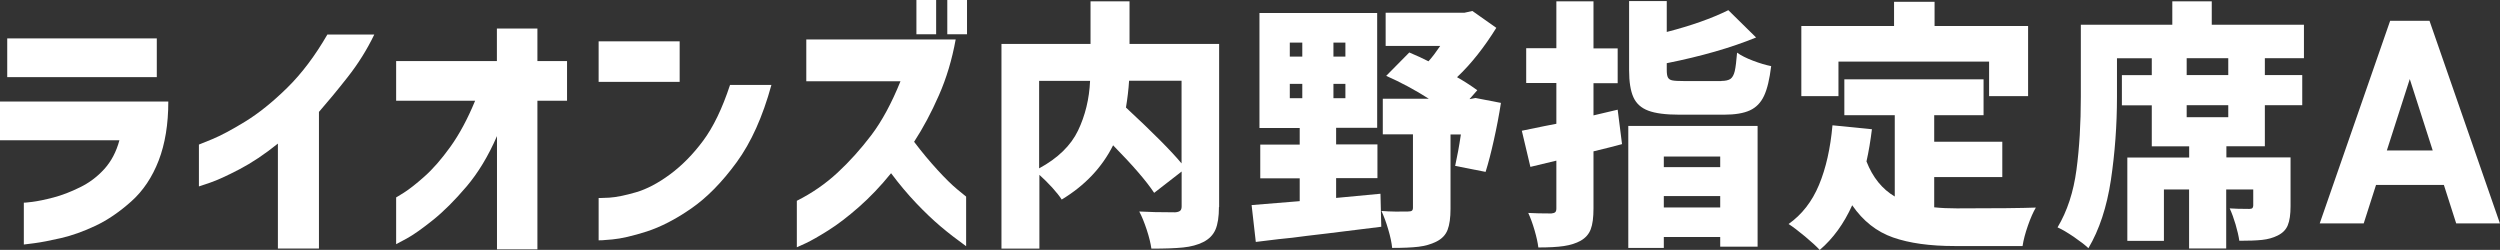 <?xml version="1.0" encoding="UTF-8"?><svg id="a" xmlns="http://www.w3.org/2000/svg" viewBox="0 0 280.14 28"><rect x="0" y="0" width="280.14" height="28" fill="#333333" stroke="none"/><path d="m13.39,15.72H0v-4.34h18.86c0,2.54-.36,4.74-1.08,6.61-.72,1.86-1.74,3.39-3.06,4.57-1.32,1.18-2.66,2.1-4.02,2.74-1.36.64-2.65,1.1-3.87,1.38s-2.21.47-2.97.57c-.76.1-1.16.15-1.19.15v-4.69s.34,0,.96-.09c.62-.08,1.41-.24,2.36-.49.95-.25,1.94-.63,2.97-1.14,1.03-.5,1.94-1.18,2.72-2.04s1.35-1.93,1.7-3.23ZM.81,8.64v-4.34h16.76v4.34H.81Z" fill="#fff" stroke-width="0"/><path d="m36.7,3.87h5.24c-.81,1.69-1.81,3.28-2.98,4.77-1.17,1.49-2.25,2.79-3.22,3.9v15.31h-4.6v-11.76c-1.49,1.2-2.93,2.16-4.31,2.88-1.38.72-2.47,1.22-3.29,1.5s-1.23.42-1.25.42v-4.69s.51-.2,1.48-.6c.97-.4,2.21-1.06,3.71-1.98,1.5-.92,3.07-2.18,4.7-3.78,1.63-1.6,3.13-3.59,4.51-5.98Z" fill="#fff" stroke-width="0"/><path d="m60.23,27.94h-4.54v-12.69c-.97,2.23-2.11,4.12-3.42,5.66-1.31,1.54-2.56,2.79-3.76,3.75s-2.17,1.65-2.94,2.07-1.16.63-1.18.63v-5.24s.32-.18.9-.55c.58-.37,1.34-.96,2.27-1.79.93-.82,1.9-1.93,2.9-3.32,1-1.39,1.93-3.11,2.78-5.17h-8.85v-4.45h11.29v-3.64h4.54v3.64h3.32v4.45h-3.32v16.65Z" fill="#fff" stroke-width="0"/><path d="m67.08,9.17v-4.54h9.08v4.54h-9.08Zm14.73.35h4.63c-.97,3.55-2.27,6.44-3.9,8.67-1.63,2.23-3.32,3.95-5.08,5.17s-3.42,2.07-4.99,2.58c-1.57.5-2.86.8-3.86.89-1,.09-1.51.12-1.53.1v-4.74s.42,0,1.19-.04c.77-.05,1.77-.25,2.98-.6,1.21-.35,2.49-1.02,3.83-2.01,1.34-.99,2.58-2.25,3.71-3.77,1.13-1.52,2.14-3.6,3.01-6.24Z" fill="#fff" stroke-width="0"/><path d="m100.89,9.11h-10.54v-4.69h16.74c-.41,2.25-1.03,4.34-1.88,6.26-.84,1.92-1.77,3.66-2.78,5.21.87,1.15,1.74,2.19,2.61,3.14s1.61,1.68,2.24,2.2c.63.51.96.78.98.8v5.56c-1.05-.76-2-1.49-2.85-2.21s-1.77-1.59-2.74-2.61c-.97-1.02-1.91-2.14-2.82-3.36-1.18,1.46-2.39,2.72-3.62,3.8-1.23,1.08-2.37,1.95-3.42,2.61-1.05.66-1.89,1.14-2.53,1.44-.64.3-.97.45-.99.45v-5.21c1.69-.85,3.21-1.9,4.55-3.14s2.61-2.65,3.8-4.22,2.27-3.58,3.26-6.02Zm1.8-5.27V0h2.21v3.84h-2.21Zm3.46,0V0h2.21v3.84h-2.21Z" fill="#fff" stroke-width="0"/><path d="m136.59,23.2c0,1.09-.13,1.93-.39,2.53-.26.6-.72,1.07-1.38,1.4-.62.31-1.36.51-2.23.6s-2.05.13-3.57.13c-.08-.58-.25-1.29-.52-2.11-.27-.82-.55-1.51-.84-2.05,1.01.06,2.35.09,4.02.09.27-.02.46-.08.57-.18.11-.1.16-.26.16-.49v-3.9l-3.08,2.39c-.87-1.32-2.41-3.1-4.6-5.33-1.24,2.48-3.16,4.51-5.76,6.08-.23-.37-.59-.81-1.06-1.34-.48-.52-.96-1-1.44-1.43v8.27h-4.25V4.92h9.98V.15h4.37v4.77h10.04v18.28Zm-20.14-4.34c2.1-1.14,3.55-2.56,4.35-4.23s1.26-3.54,1.35-5.57h-5.71v9.81Zm10.07-9.81c-.06.97-.18,1.97-.35,3,3.03,2.81,5.1,4.9,6.23,6.26v-9.26h-5.88Z" fill="#fff" stroke-width="0"/><path d="m149.71,22.18l4.98-.47.09,3.7c-2.43.31-4.47.56-6.14.76-1.67.19-2.95.35-3.84.47-.68.06-2.04.21-4.08.47l-.47-4.13,5.39-.44v-2.56h-4.42v-3.78h4.42v-1.86h-4.51V1.46h13.19v12.86h-4.6v1.86h4.63v3.78h-4.63v2.21Zm-5.18-17.41v1.57h1.4v-1.57h-1.4Zm0,4.63v1.6h1.4v-1.6h-1.4Zm6.23-3.06v-1.57h-1.34v1.57h1.34Zm0,4.66v-1.6h-1.34v1.6h1.34Zm17.43.52c-.21,1.38-.48,2.77-.79,4.16-.31,1.4-.62,2.59-.93,3.58l-3.41-.67c.23-1.05.45-2.22.64-3.52h-1.16v8.32c0,1.01-.11,1.8-.33,2.37s-.64,1.01-1.27,1.32c-.58.29-1.25.48-1.99.57-.75.09-1.73.13-2.95.13-.06-.58-.2-1.27-.44-2.07-.23-.8-.49-1.48-.76-2.07.49.04,1.02.06,1.6.07.58,0,1.04,0,1.37-.01.21,0,.36-.03.44-.09.08-.06.12-.17.12-.35v-8.21h-3.38v-3.99h5.15c-1.55-.99-3.14-1.84-4.77-2.56l2.59-2.62c.83.35,1.55.68,2.15.99.45-.5.88-1.08,1.31-1.72h-6.11V1.43h8.82l.9-.2,2.68,1.89c-1.36,2.19-2.82,4.04-4.4,5.53.76.43,1.51.91,2.27,1.46l-.87.99h.06l.61-.12,2.85.55Z" fill="#fff" stroke-width="0"/><path d="m181.76,16.15c-.7.19-1.77.47-3.2.81v6.4c0,1.01-.1,1.79-.31,2.33-.2.54-.58.97-1.12,1.28-.52.29-1.15.49-1.88.6s-1.68.16-2.87.16c-.06-.52-.2-1.16-.42-1.92-.22-.76-.46-1.41-.71-1.95.68.04,1.54.06,2.59.06.21-.02.36-.07.44-.15s.12-.21.12-.41v-5.36l-2.91.7-.96-4.05,2.53-.52,1.34-.26v-4.57h-3.38v-3.9h3.38V.15h4.16v5.27h2.71v3.9h-2.71v3.61l2.71-.64.49,3.87Zm.7,11.64v-13.68h14.49v13.53h-4.19v-1.08h-6.32v1.22h-3.99Zm10.42-18.72c.47,0,.81-.08,1.03-.23.22-.16.38-.45.48-.87s.18-1.12.26-2.07c.43.31,1.02.61,1.78.9.76.29,1.44.49,2.04.61-.18,1.46-.44,2.57-.8,3.33-.36.77-.89,1.31-1.59,1.63-.7.32-1.66.48-2.88.48h-5.04c-1.51,0-2.67-.15-3.46-.45-.8-.3-1.35-.8-1.67-1.51-.32-.71-.48-1.72-.48-3.04V.12h4.22v3.46c2.72-.7,5.02-1.51,6.9-2.44l3.11,3.06c-2.81,1.15-6.15,2.11-10.01,2.88v.76c0,.39.04.67.13.84s.26.29.51.33c.25.05.66.07,1.22.07h4.25Zm-.12,8.47h-6.32v1.19h6.32v-1.19Zm-6.32,5.71h6.32v-1.28h-6.32v1.28Z" fill="#fff" stroke-width="0"/><path d="m216.75,23.23c.72.08,1.56.12,2.53.12,4.39,0,7.33-.03,8.85-.09-.29.49-.59,1.16-.89,2.02-.3.86-.5,1.62-.6,2.29h-7.6c-2.78,0-5.08-.32-6.91-.96-1.83-.64-3.36-1.84-4.58-3.61-.93,2.06-2.14,3.73-3.64,5.01-.35-.39-.9-.89-1.64-1.51-.75-.62-1.36-1.09-1.85-1.4,1.49-1.05,2.63-2.51,3.41-4.38.78-1.87,1.28-4.1,1.51-6.68l4.42.44c-.16,1.3-.36,2.5-.61,3.61.7,1.79,1.76,3.1,3.17,3.93v-9.11h-5.65v-4.02h15.6v4.02h-5.53v2.97h7.63v3.96h-7.63v3.41Zm-10.74-16.33v3.87h-4.16V2.91h10.39V.2h4.54v2.71h10.48v7.86h-4.37v-3.87h-16.88Z" fill="#fff" stroke-width="0"/><path d="m253.79,6.52v1.89h4.19v3.38h-4.19v4.6h-4.31v1.25h7.19v5.47c0,.91-.1,1.62-.31,2.13-.2.5-.59.89-1.15,1.16-.5.25-1.08.41-1.72.48-.64.07-1.49.1-2.56.1-.08-.54-.22-1.15-.42-1.83-.2-.68-.42-1.28-.66-1.8.52.04,1.26.06,2.21.06.15,0,.27-.03.33-.09s.1-.15.1-.29v-1.8h-3.03v6.61h-4.16v-6.61h-2.82v5.76h-4.1v-9.34h6.93v-1.25h-4.19v-4.6h-3.35v-3.38h3.35v-1.89h-3.9v4.34c0,3.16-.23,6.26-.68,9.3-.46,3.04-1.3,5.58-2.52,7.64-.37-.35-.92-.77-1.64-1.27-.73-.49-1.33-.85-1.82-1.06,1.09-1.82,1.79-3.97,2.12-6.45.33-2.47.49-5.2.49-8.16V2.77h10.25V.15h4.42v2.62h10.33v3.75h-4.4Zm-4.1,1.89v-1.89h-4.66v1.89h4.66Zm0,4.72v-1.34h-4.66v1.34h4.66Z" fill="#fff" stroke-width="0"/><path d="m259.94,25.03l7.89-22.7h4.41l7.89,22.7h-4.9l-1.38-4.31h-7.6l-1.38,4.31h-4.93Zm7.53-8.17h5.13l-2.57-8-2.57,8Z" fill="#fff" stroke-width="0"/></svg>